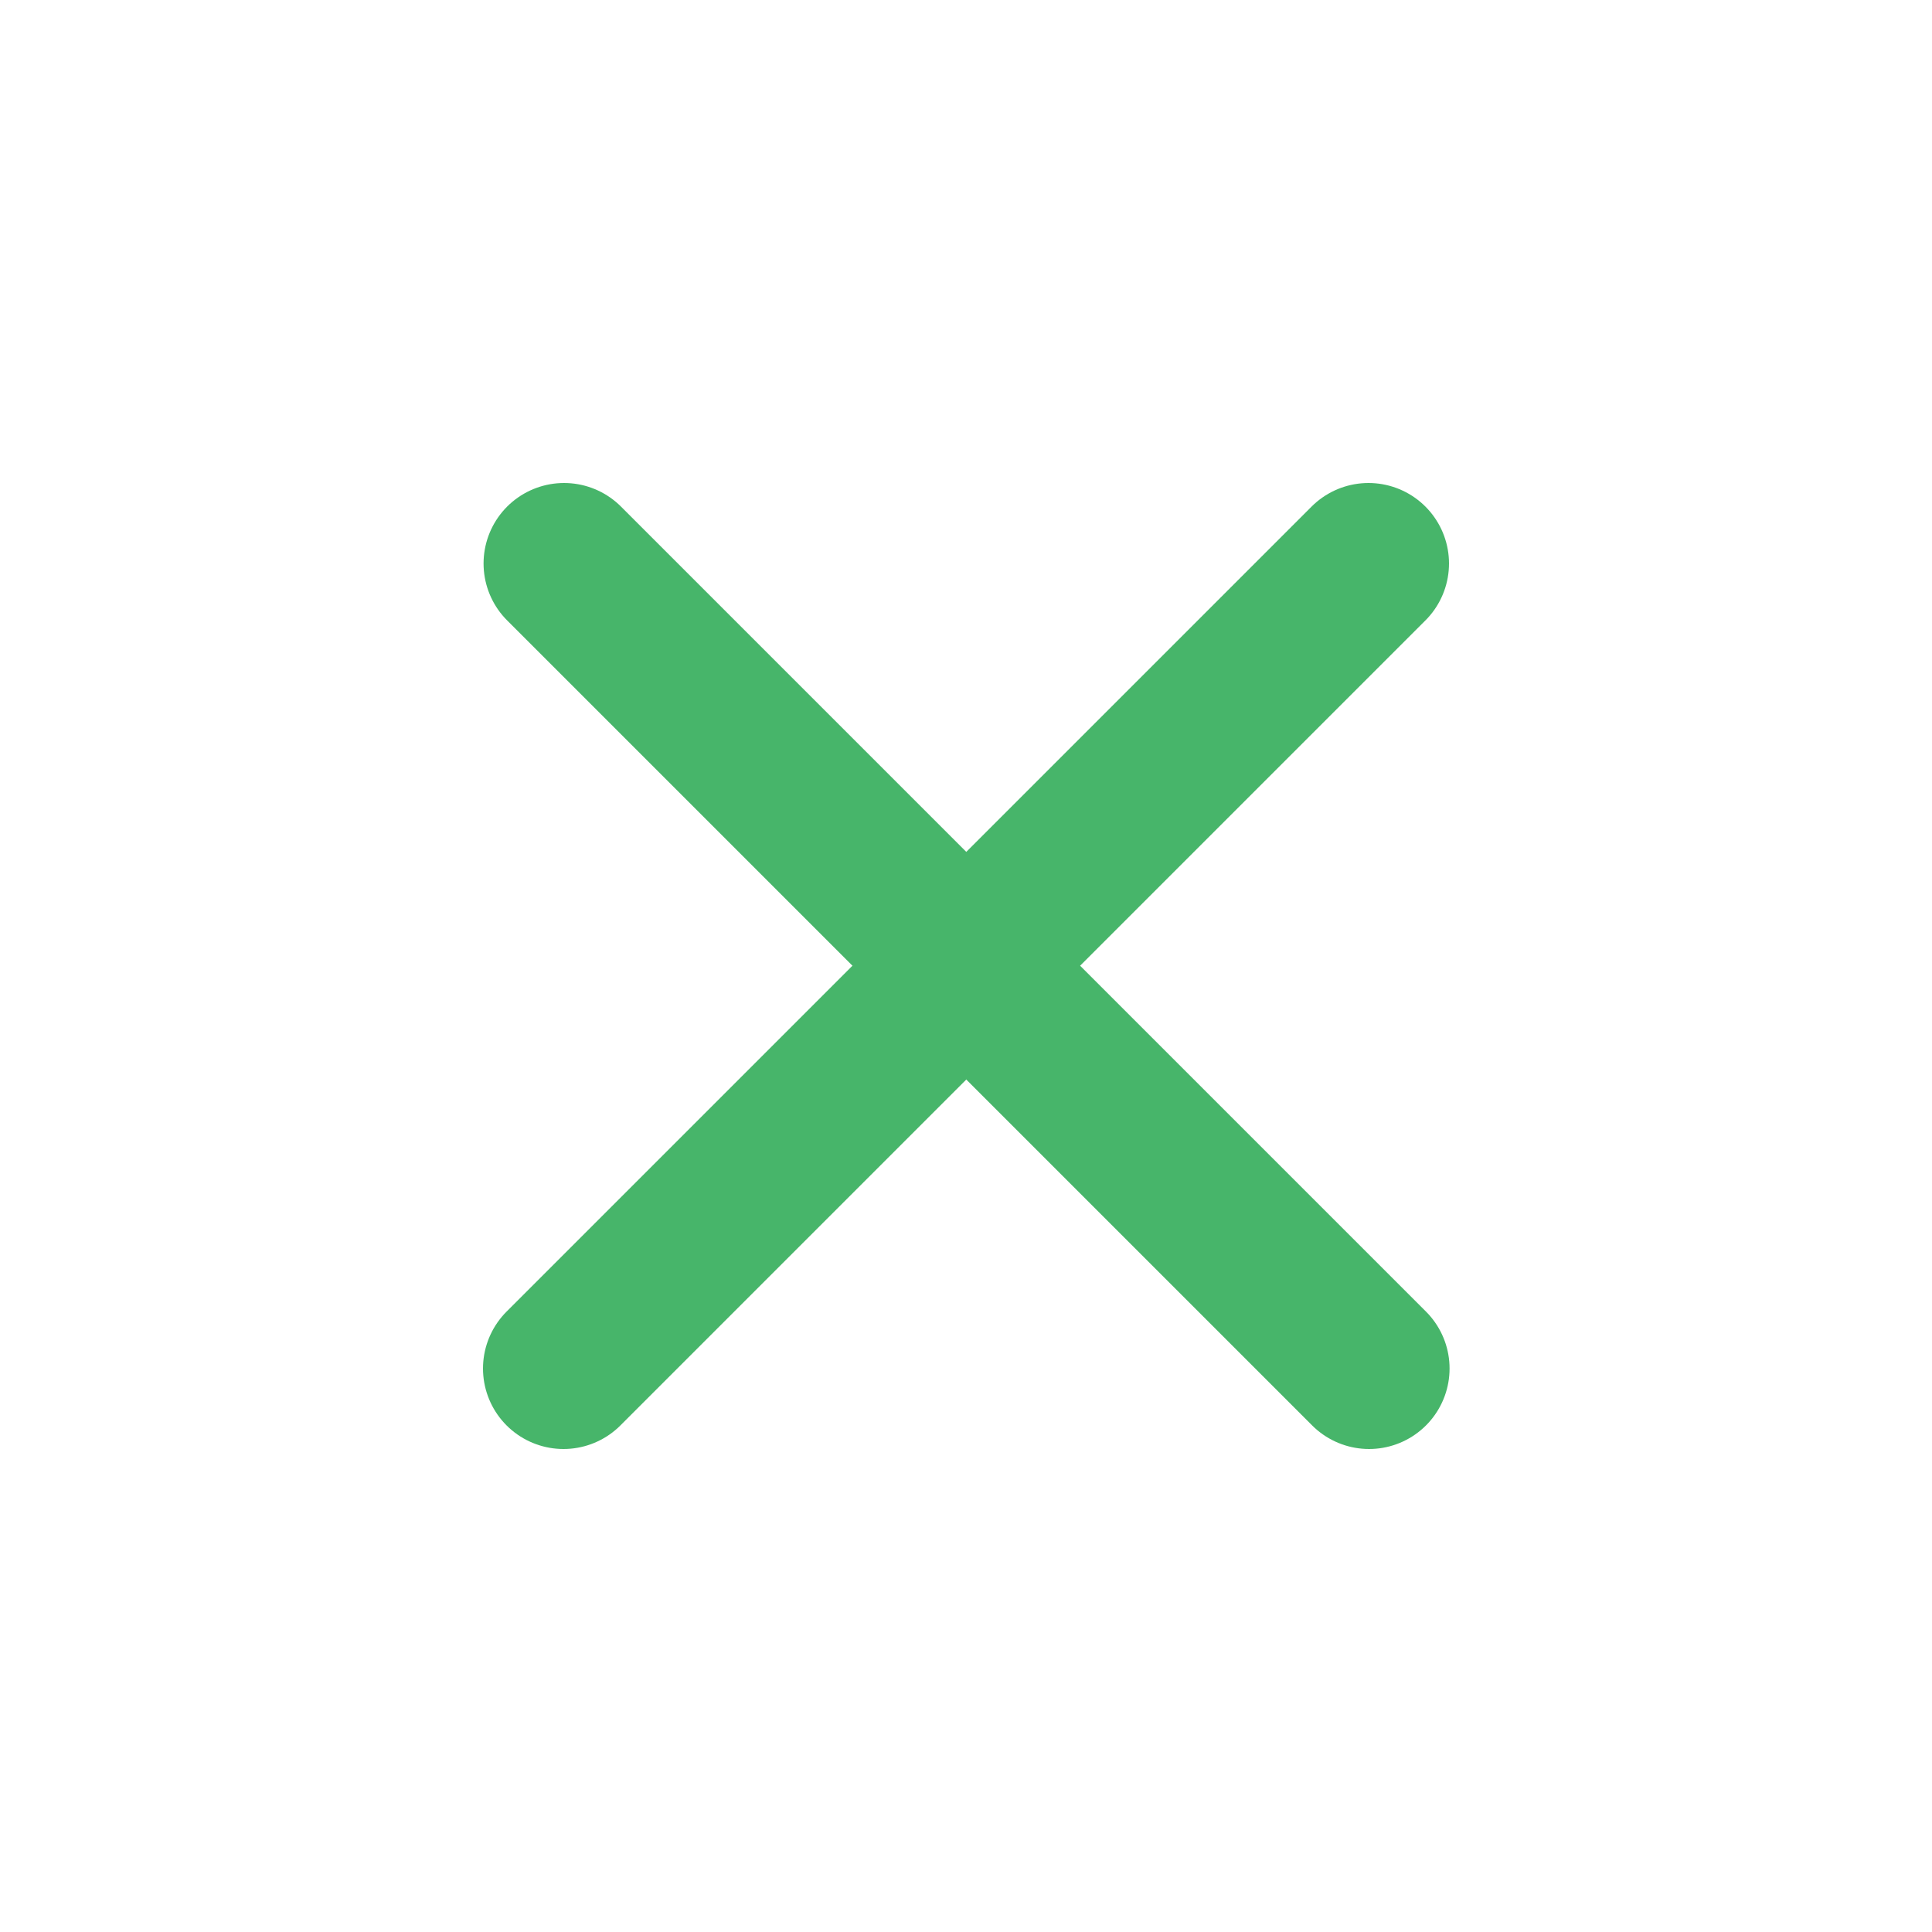 <?xml version="1.0" encoding="UTF-8"?> <svg xmlns="http://www.w3.org/2000/svg" width="24" height="24" viewBox="0 0 24 24" fill="none"><path d="M7.007 7L17.007 17" stroke="#47B56A" stroke-width="2" stroke-linecap="round"></path><path d="M7 17L17 7" stroke="#47B56A" stroke-width="2" stroke-linecap="round"></path></svg> 
